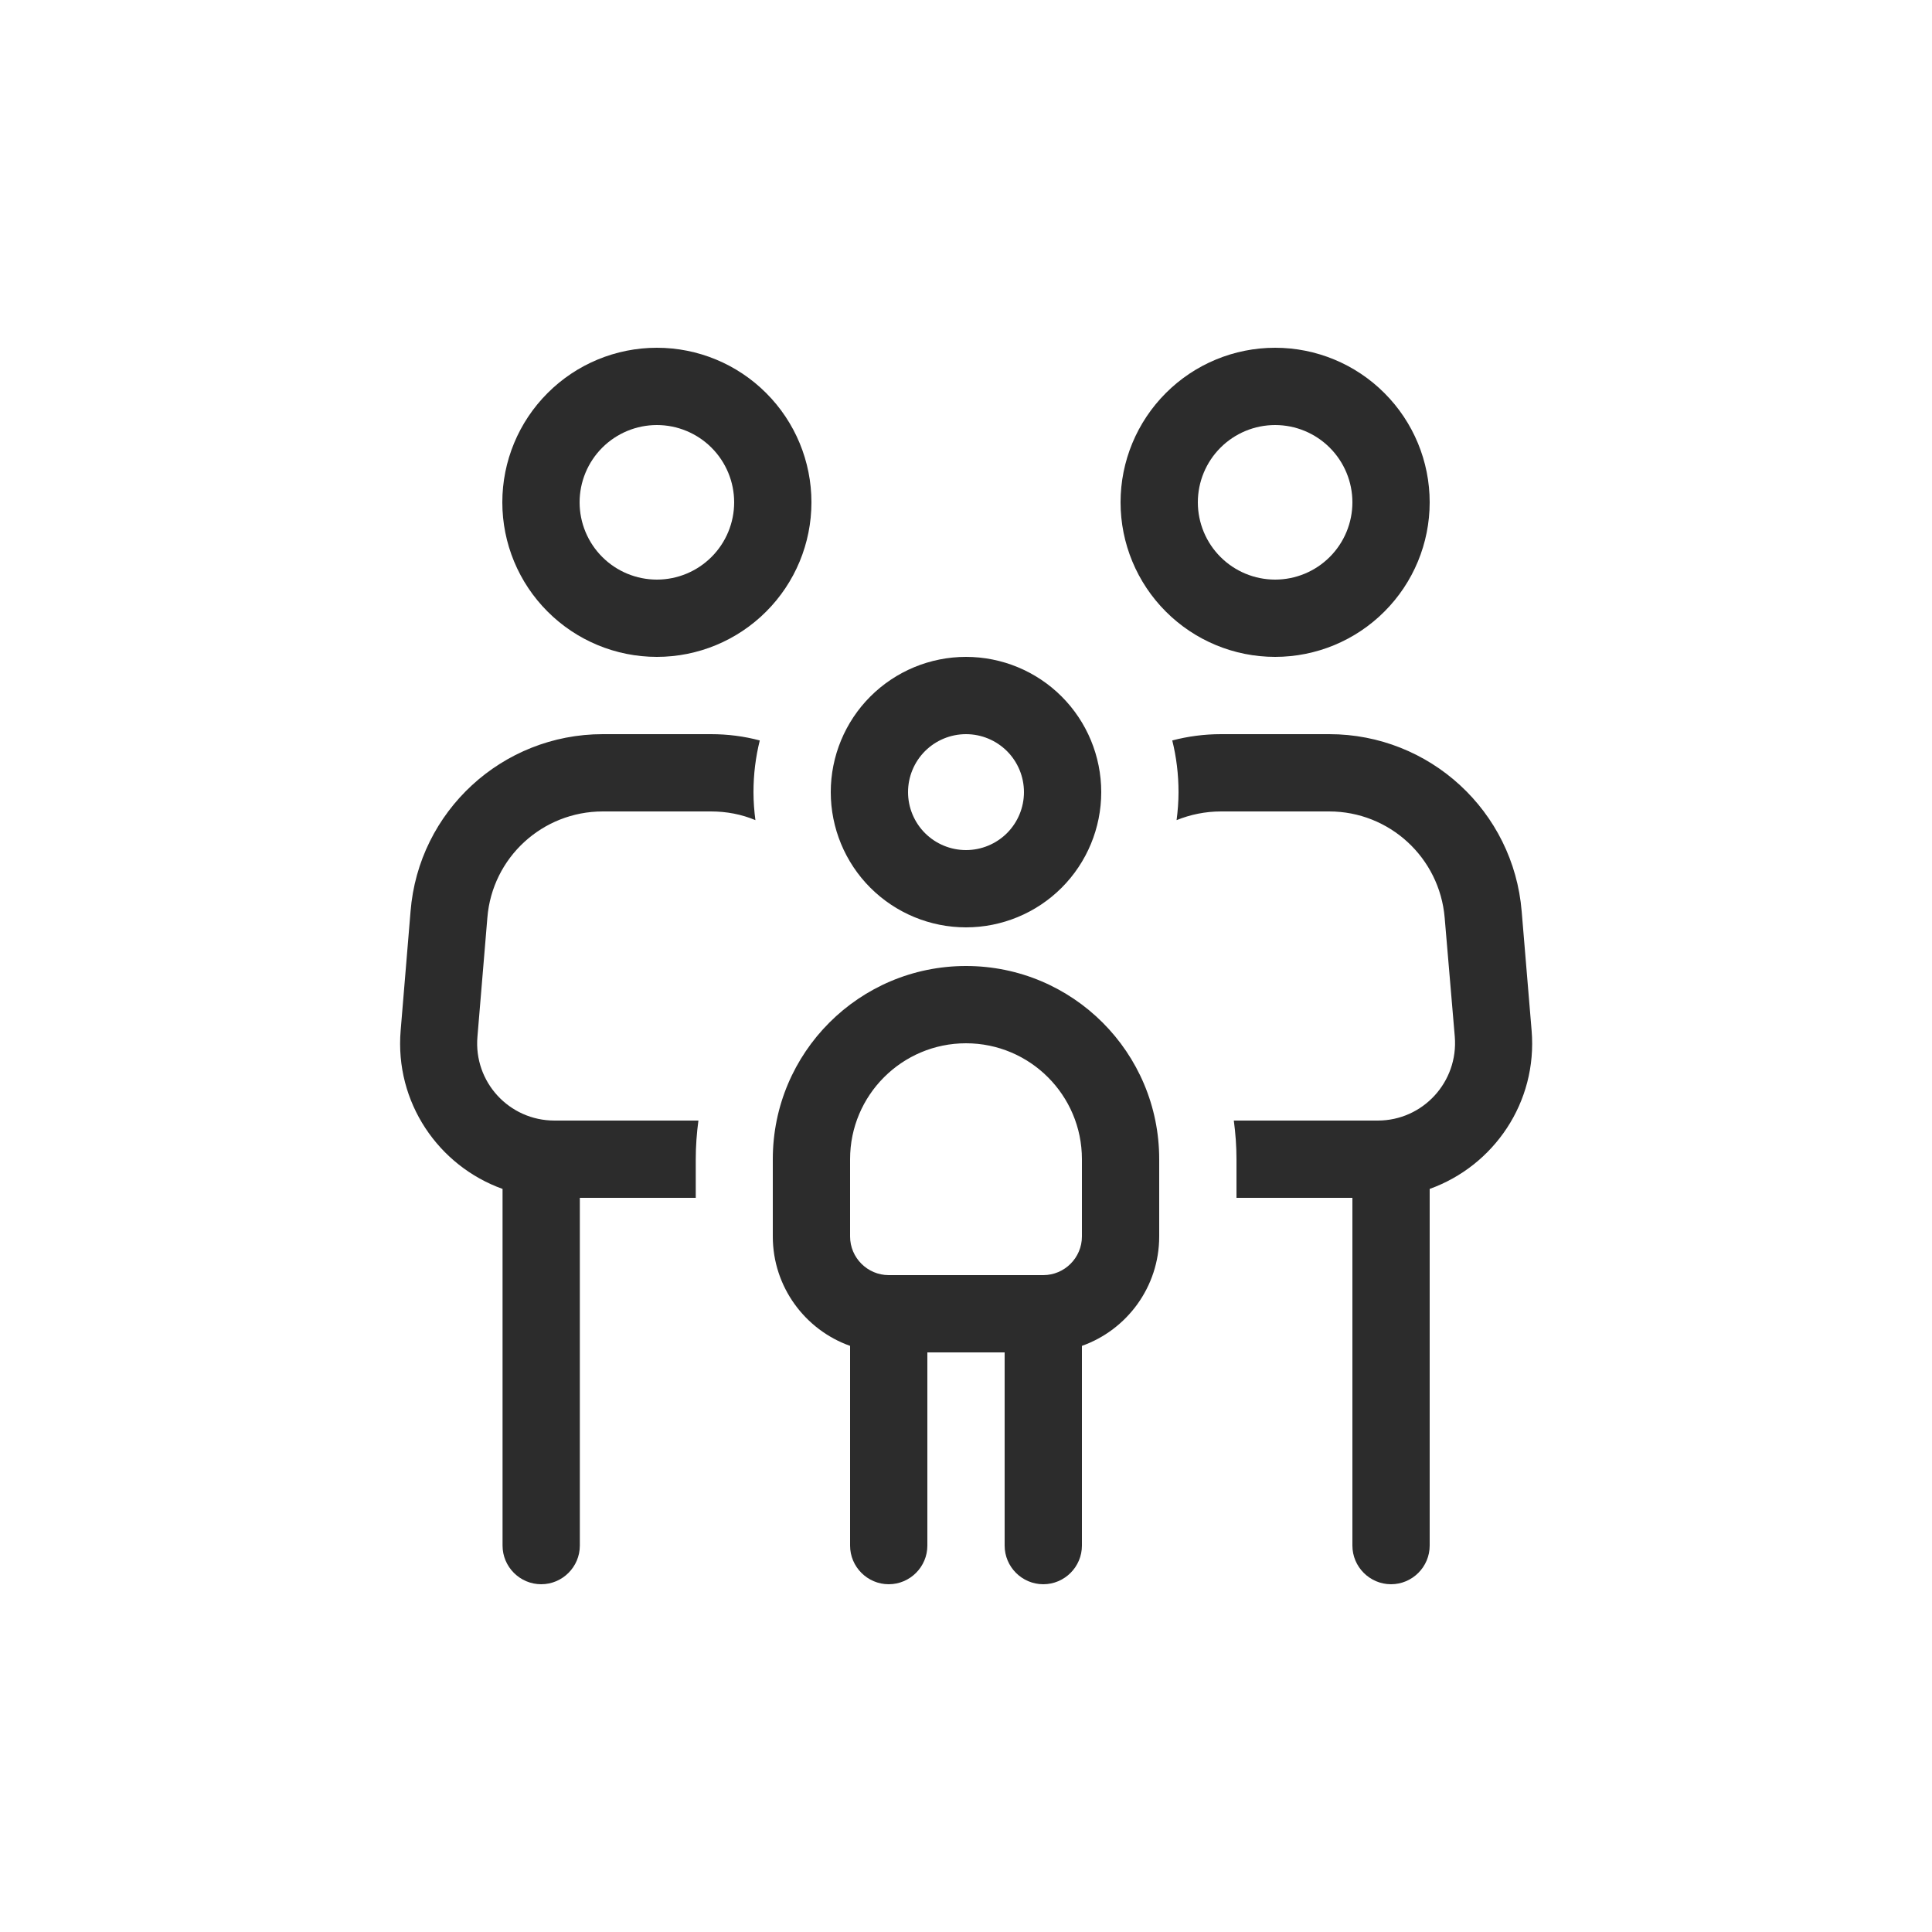 <svg xmlns="http://www.w3.org/2000/svg" width="50" height="50" viewBox="0 0 50 50" fill="none"><path d="M19 13C19 12.47 18.789 11.961 18.414 11.586C18.039 11.211 17.53 11 17 11C16.47 11 15.961 11.211 15.586 11.586C15.211 11.961 15 12.47 15 13C15 13.53 15.211 14.039 15.586 14.414C15.961 14.789 16.47 15 17 15C17.53 15 18.039 14.789 18.414 14.414C18.789 14.039 19 13.53 19 13ZM13 13C13 11.939 13.421 10.922 14.172 10.172C14.922 9.421 15.939 9 17 9C18.061 9 19.078 9.421 19.828 10.172C20.579 10.922 21 11.939 21 13C21 14.061 20.579 15.078 19.828 15.828C19.078 16.579 18.061 17 17 17C15.939 17 14.922 16.579 14.172 15.828C13.421 15.078 13 14.061 13 13ZM12.613 23.75L12.356 26.831C12.256 28 13.175 29 14.35 29H18.075C18.031 29.325 18.006 29.663 18.006 30V31H15.006V40C15.006 40.55 14.556 41 14.006 41C13.456 41 13.006 40.55 13.006 40V30.769C11.35 30.175 10.213 28.531 10.369 26.669L10.625 23.587C10.831 20.994 13 19 15.6 19H18.4C18.838 19 19.263 19.056 19.663 19.163C19.556 19.594 19.5 20.038 19.5 20.5C19.5 20.744 19.519 20.988 19.55 21.225C19.194 21.075 18.806 21 18.4 21H15.6C14.038 21 12.738 22.194 12.613 23.75ZM35 31H32V30C32 29.663 31.975 29.325 31.931 29H35.656C36.825 29 37.744 28 37.65 26.831L37.388 23.75C37.256 22.194 35.956 21 34.4 21H31.6C31.194 21 30.806 21.081 30.45 21.225C30.481 20.988 30.5 20.744 30.5 20.5C30.5 20.038 30.444 19.587 30.338 19.163C30.744 19.056 31.169 19 31.6 19H34.4C37 19 39.169 20.994 39.381 23.587L39.638 26.669C39.794 28.531 38.656 30.175 37 30.769V40C37 40.55 36.55 41 36 41C35.45 41 35 40.55 35 40V31ZM35 13C35 12.47 34.789 11.961 34.414 11.586C34.039 11.211 33.531 11 33 11C32.47 11 31.961 11.211 31.586 11.586C31.211 11.961 31 12.47 31 13C31 13.53 31.211 14.039 31.586 14.414C31.961 14.789 32.47 15 33 15C33.531 15 34.039 14.789 34.414 14.414C34.789 14.039 35 13.53 35 13ZM29 13C29 11.939 29.422 10.922 30.172 10.172C30.922 9.421 31.939 9 33 9C34.061 9 35.078 9.421 35.828 10.172C36.579 10.922 37 11.939 37 13C37 14.061 36.579 15.078 35.828 15.828C35.078 16.579 34.061 17 33 17C31.939 17 30.922 16.579 30.172 15.828C29.422 15.078 29 14.061 29 13ZM25 22C25.398 22 25.779 21.842 26.061 21.561C26.342 21.279 26.5 20.898 26.5 20.5C26.5 20.102 26.342 19.721 26.061 19.439C25.779 19.158 25.398 19 25 19C24.602 19 24.221 19.158 23.939 19.439C23.658 19.721 23.5 20.102 23.5 20.5C23.5 20.898 23.658 21.279 23.939 21.561C24.221 21.842 24.602 22 25 22ZM25 17C25.928 17 26.819 17.369 27.475 18.025C28.131 18.681 28.5 19.572 28.5 20.5C28.5 21.428 28.131 22.319 27.475 22.975C26.819 23.631 25.928 24 25 24C24.072 24 23.182 23.631 22.525 22.975C21.869 22.319 21.5 21.428 21.5 20.5C21.5 19.572 21.869 18.681 22.525 18.025C23.182 17.369 24.072 17 25 17ZM25 27C23.344 27 22 28.344 22 30V32C22 32.55 22.45 33 23 33H27C27.55 33 28 32.55 28 32V30C28 28.344 26.656 27 25 27ZM22 34.831C20.838 34.419 20 33.306 20 32V30C20 27.238 22.238 25 25 25C27.763 25 30 27.238 30 30V32C30 33.306 29.163 34.419 28 34.831V40C28 40.55 27.55 41 27 41C26.45 41 26 40.55 26 40V35H24V40C24 40.55 23.55 41 23 41C22.45 41 22 40.55 22 40V34.831Z" fill="#2C2C2C"></path></svg>